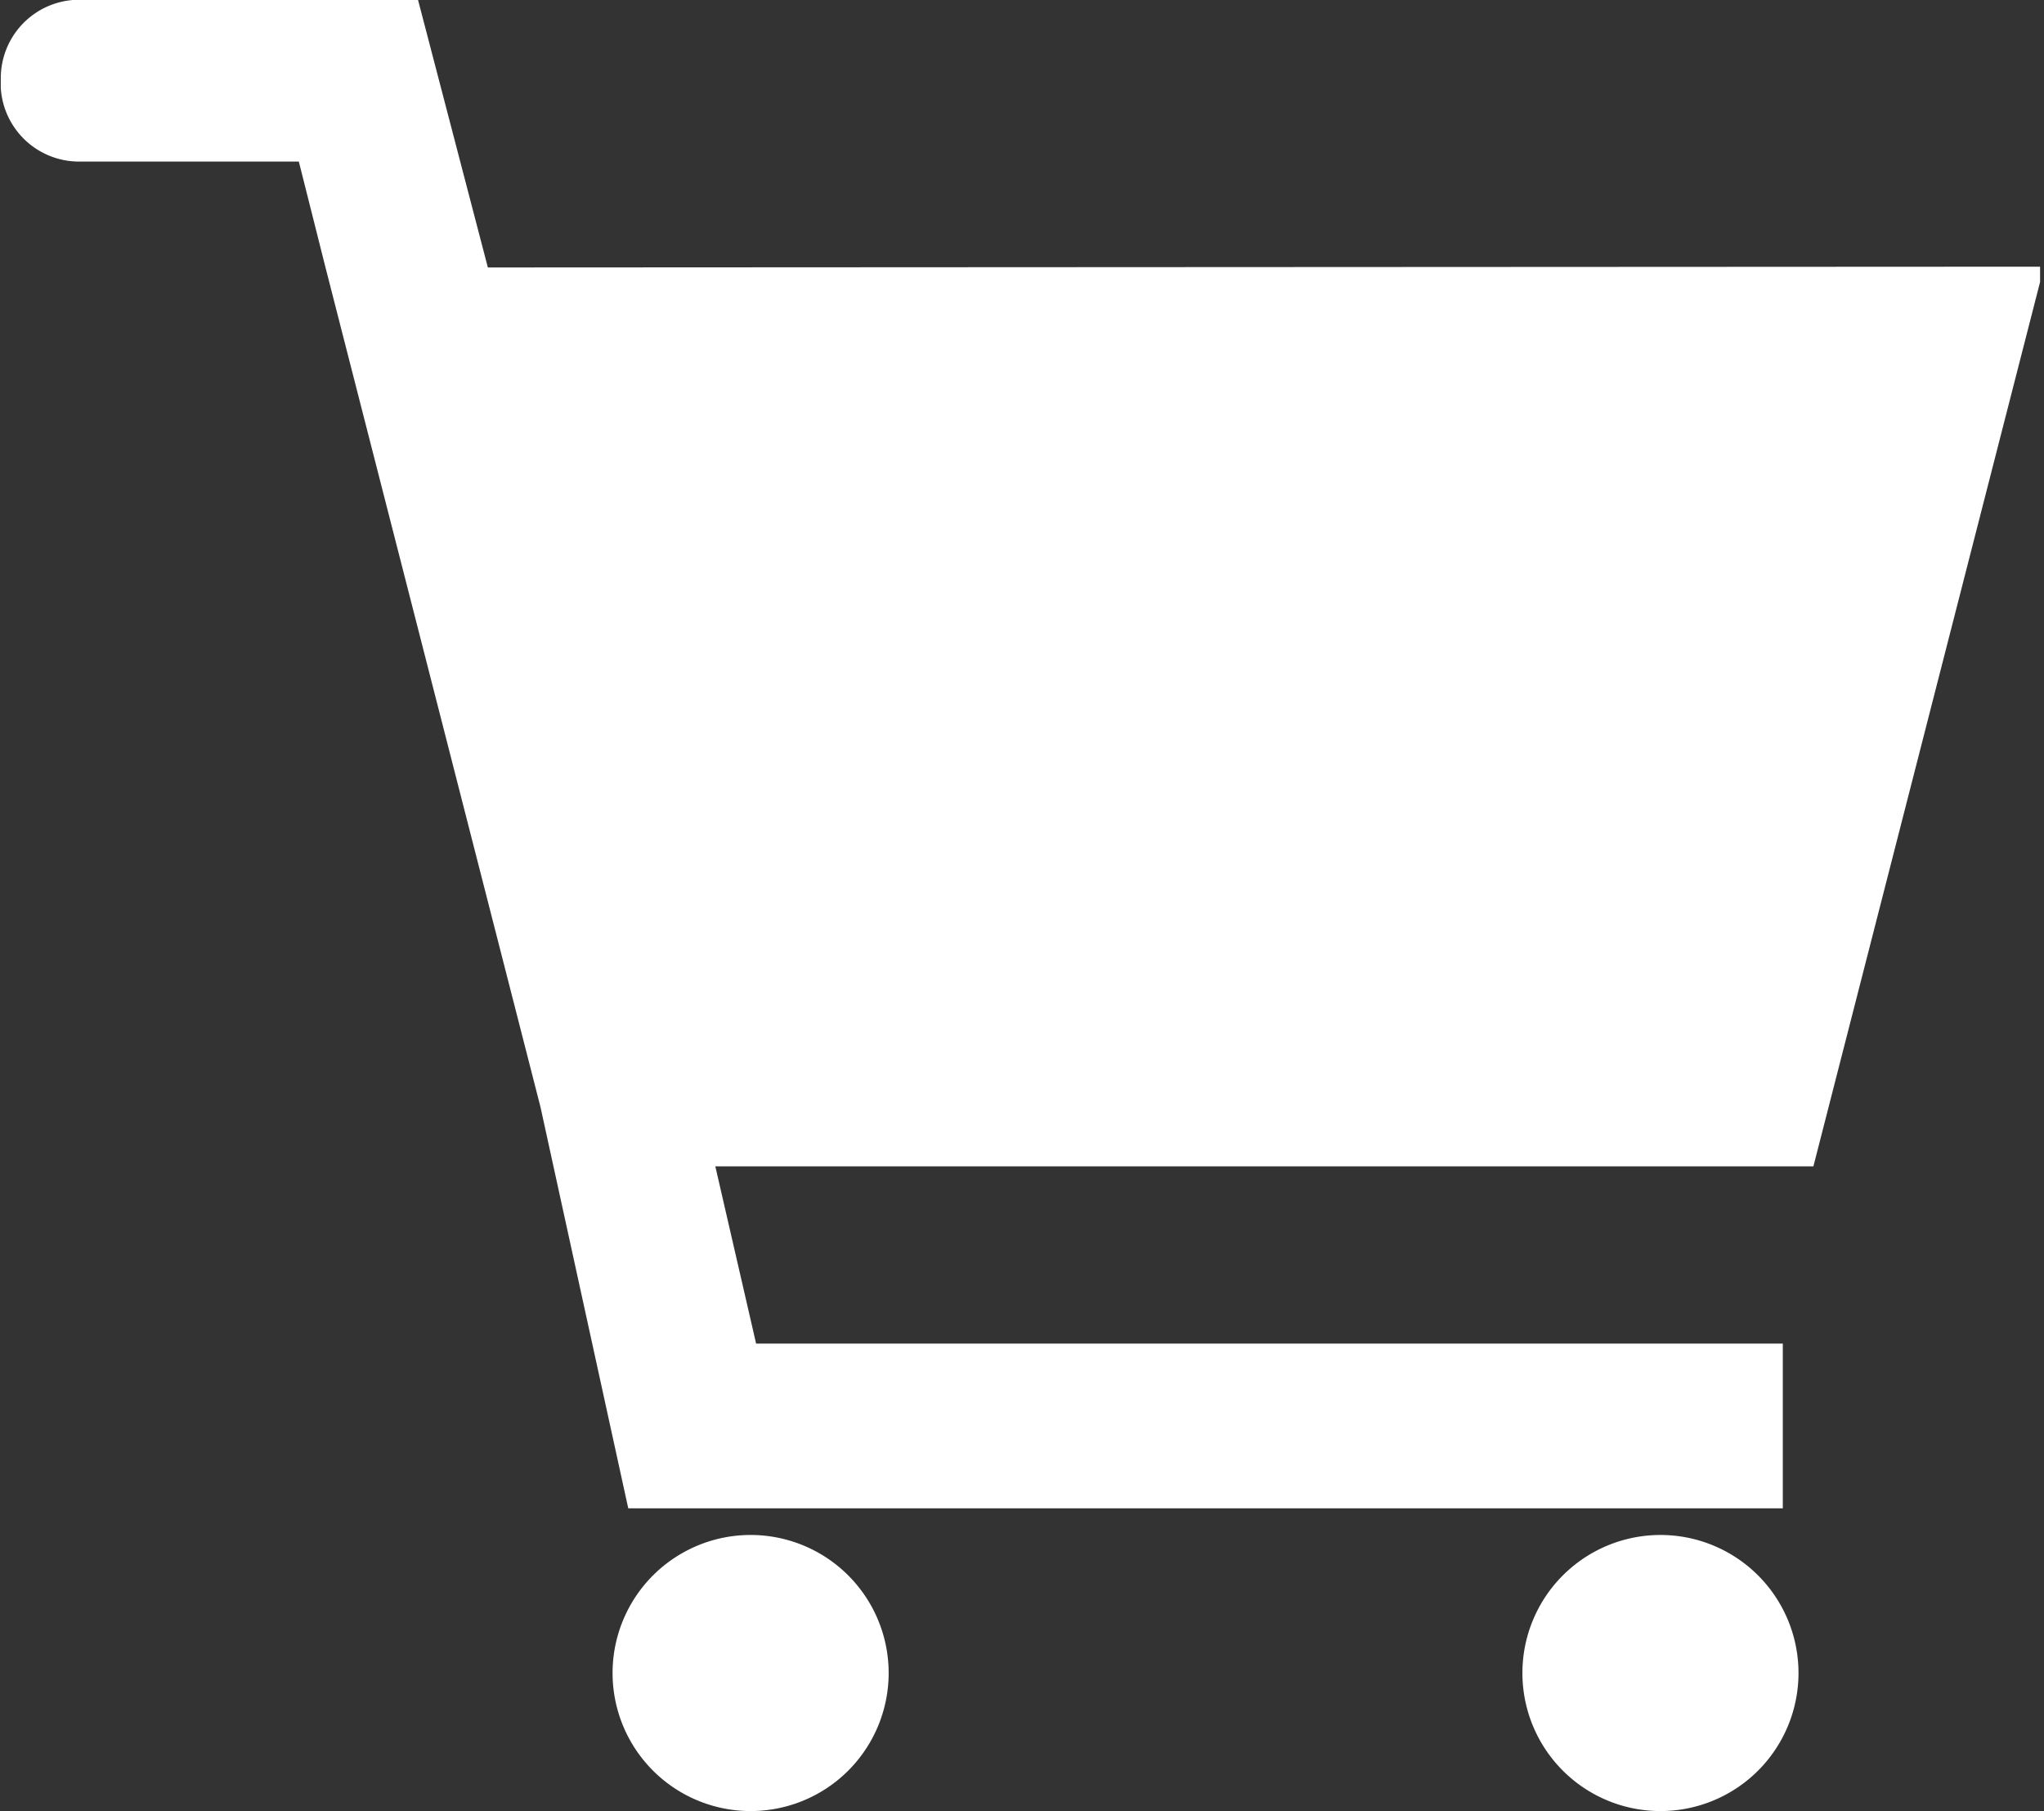 <?xml version="1.0" encoding="utf-8"?>
<svg id="Layer_2" data-name="Layer 2" xmlns="http://www.w3.org/2000/svg" xmlns:xlink="http://www.w3.org/1999/xlink"
     viewBox="0 0 26.06 23.09">
    <rect x="0" y="0" width="26.06" height="23.09" fill="#333333" stroke="none"/>
    <defs>
        <style>.cls-1{fill:none;}.cls-2{clip-path:url(#clip-path);}.cls-3{fill:#fff;}</style>
        <clipPath id="clip-path" transform="translate(0.01 0)">
            <rect class="cls-1" width="26" height="23.09"/>
        </clipPath>
    </defs>
    <g class="cls-2">
        <path class="cls-3"
              d="M6.21,3.41,5.32,0H1.08A1,1,0,0,0,0,1,1,1,0,0,0,1,2.06h2.8l.34,1.35h0l2.74,10.7L8,19.23H22.72v-2.1H9.63l-.52-2.26h14L26.05,3.4Z"
              transform="translate(0.01 0)"/>
        <path class="cls-3" d="M9.57,19.57A1.76,1.76,0,1,1,7.8,21.33a1.76,1.76,0,0,1,1.77-1.76h0"
              transform="translate(0.01 0)"/>
        <path class="cls-3" d="M21.16,19.57a1.76,1.76,0,1,1-1.76,1.76,1.76,1.76,0,0,1,1.76-1.76h0"
              transform="translate(0.01 0)"/>
    </g>
</svg>